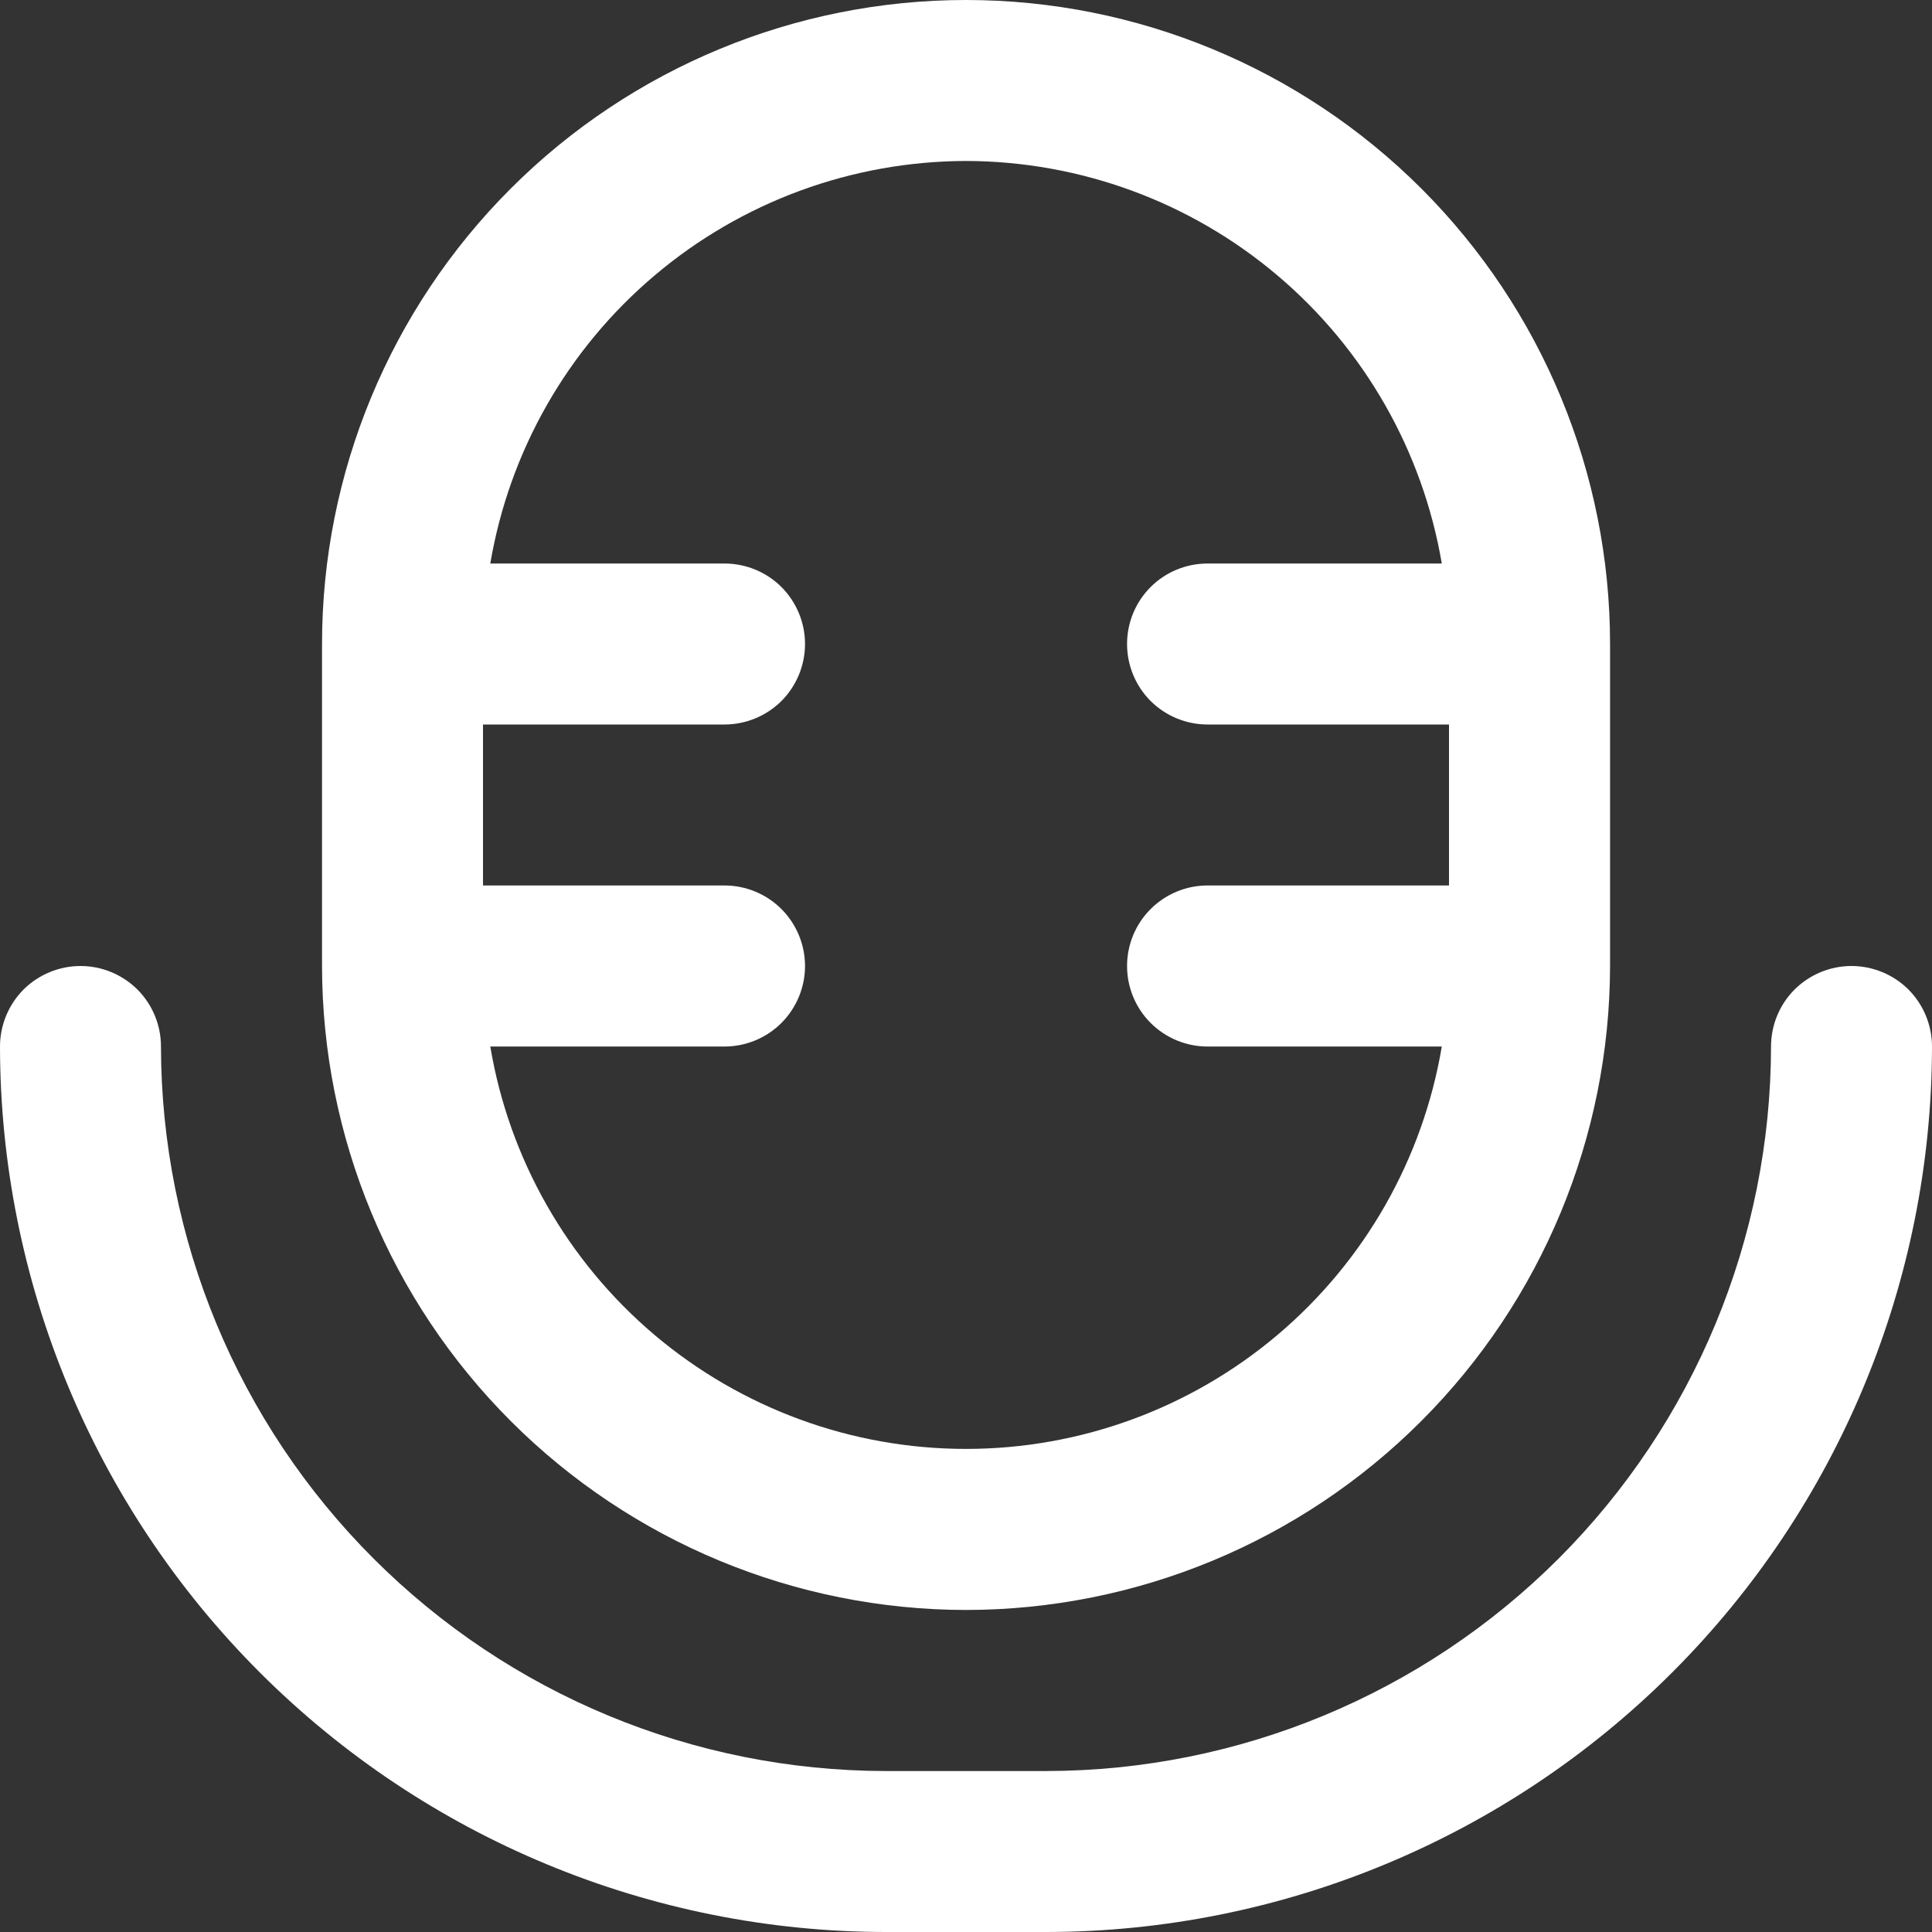 <svg width="22" height="22" viewBox="0 0 22 22" fill="none" xmlns="http://www.w3.org/2000/svg">
<rect x="0" y="0" width="22" height="22" fill="#333333" stroke="none"/>
<path d="M11 18.333C12.945 18.331 14.809 17.558 16.183 16.183C17.558 14.808 18.331 12.944 18.334 11V7.333C18.334 5.388 17.561 3.523 16.186 2.148C14.81 0.773 12.945 0 11 0C9.055 0 7.19 0.773 5.815 2.148C4.44 3.523 3.667 5.388 3.667 7.333V11C3.669 12.944 4.442 14.808 5.817 16.183C7.192 17.558 9.056 18.331 11 18.333ZM11 1.833C12.299 1.836 13.555 2.297 14.546 3.136C15.537 3.974 16.2 5.136 16.418 6.417H13.75C13.507 6.417 13.274 6.513 13.102 6.685C12.93 6.857 12.834 7.09 12.834 7.333C12.834 7.576 12.93 7.81 13.102 7.982C13.274 8.153 13.507 8.25 13.75 8.25H16.5V10.083H13.75C13.507 10.083 13.274 10.18 13.102 10.352C12.93 10.524 12.834 10.757 12.834 11C12.834 11.243 12.93 11.476 13.102 11.648C13.274 11.82 13.507 11.917 13.75 11.917H16.418C16.202 13.198 15.54 14.361 14.548 15.2C13.556 16.039 12.299 16.499 11 16.499C9.701 16.499 8.444 16.039 7.452 15.2C6.461 14.361 5.798 13.198 5.583 11.917H8.25C8.493 11.917 8.727 11.82 8.899 11.648C9.07 11.476 9.167 11.243 9.167 11C9.167 10.757 9.07 10.524 8.899 10.352C8.727 10.18 8.493 10.083 8.25 10.083H5.5V8.25H8.25C8.493 8.25 8.727 8.153 8.899 7.982C9.07 7.81 9.167 7.576 9.167 7.333C9.167 7.09 9.07 6.857 8.899 6.685C8.727 6.513 8.493 6.417 8.25 6.417H5.583C5.8 5.136 6.463 3.974 7.455 3.136C8.446 2.297 9.702 1.836 11 1.833Z" fill="white"/>
<path d="M21.083 11C20.84 11 20.607 11.097 20.435 11.268C20.263 11.44 20.167 11.674 20.167 11.917C20.164 14.104 19.294 16.201 17.748 17.748C16.201 19.294 14.104 20.164 11.917 20.167H10.083C7.896 20.164 5.799 19.294 4.253 17.747C2.706 16.201 1.836 14.104 1.833 11.917C1.833 11.674 1.737 11.44 1.565 11.268C1.393 11.097 1.16 11 0.917 11C0.674 11 0.44 11.097 0.268 11.268C0.097 11.44 0 11.674 0 11.917C0.003 14.59 1.067 17.153 2.957 19.043C4.847 20.933 7.41 21.997 10.083 22H11.917C14.59 21.997 17.153 20.933 19.043 19.043C20.933 17.153 21.997 14.59 22 11.917C22 11.674 21.903 11.44 21.732 11.268C21.56 11.097 21.326 11 21.083 11Z" fill="white"/>
</svg>

